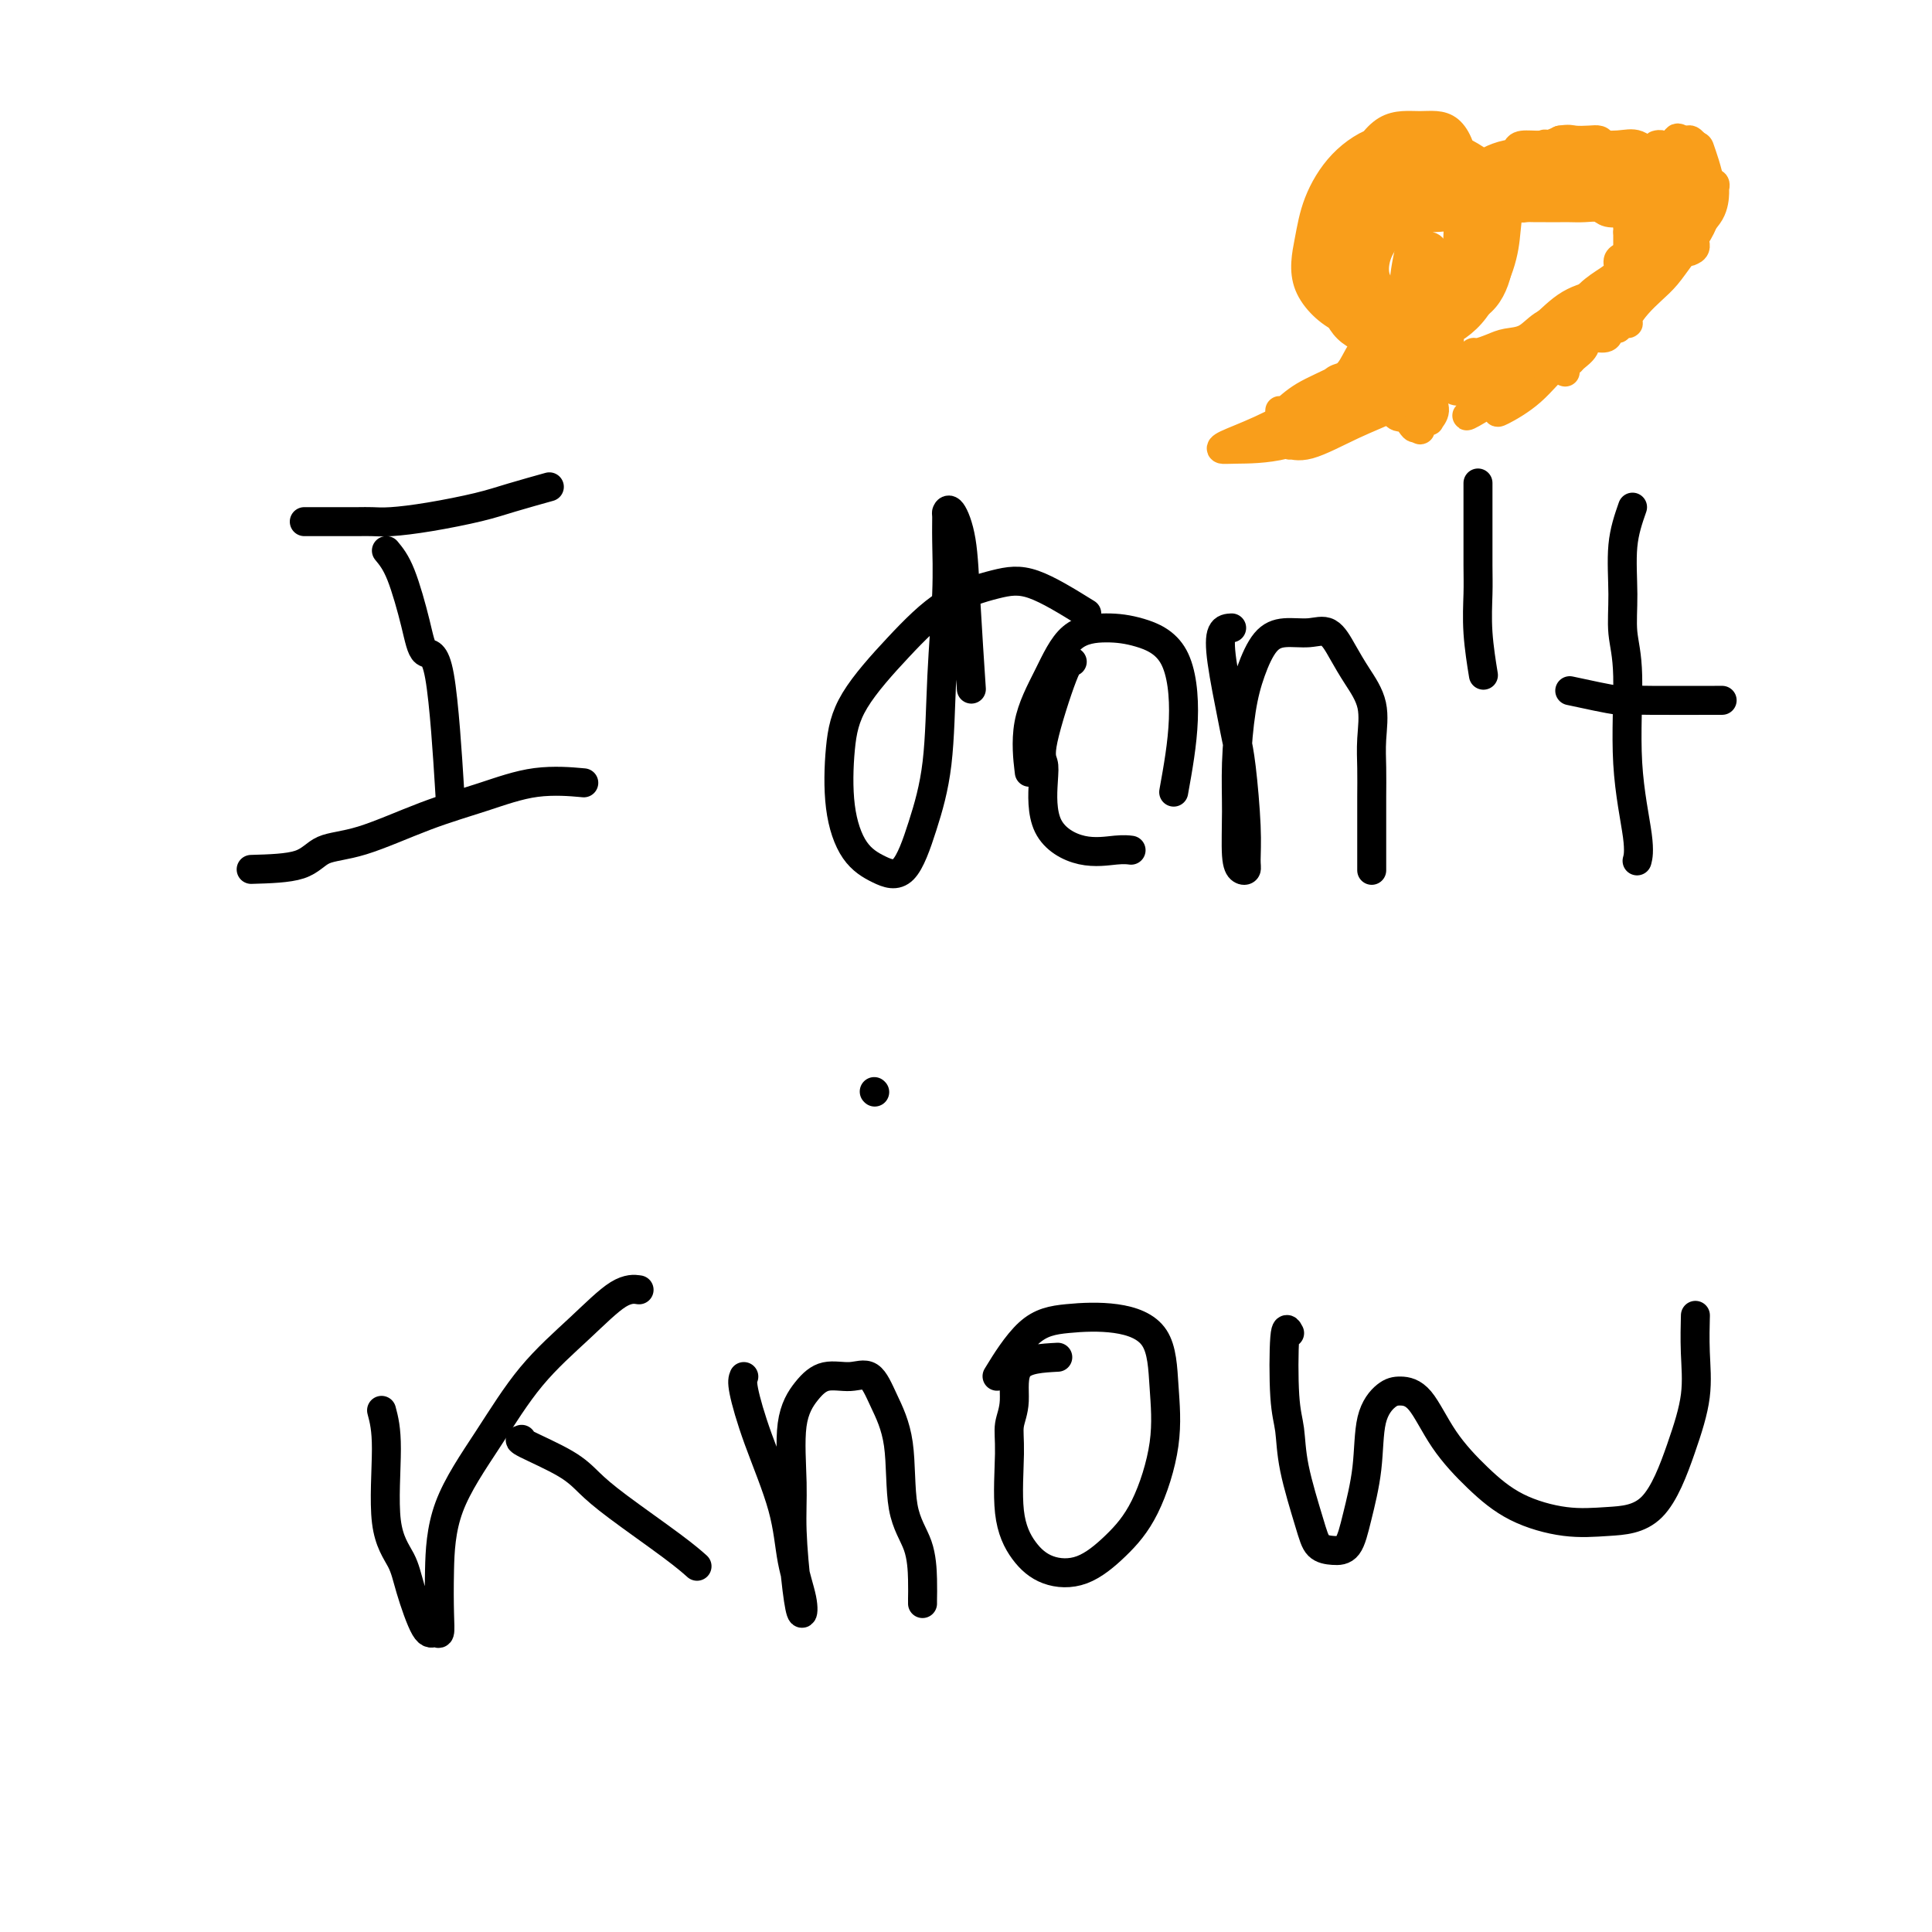 <svg viewBox='0 0 400 400' version='1.1' xmlns='http://www.w3.org/2000/svg' xmlns:xlink='http://www.w3.org/1999/xlink'><g fill='none' stroke='#000000' stroke-width='6' stroke-linecap='round' stroke-linejoin='round'><path d='M63,108c2.041,-0.001 4.081,-0.002 6,0c1.919,0.002 3.716,0.009 5,0c1.284,-0.009 2.055,-0.032 3,0c0.945,0.032 2.065,0.120 4,0c1.935,-0.120 4.684,-0.449 8,-1c3.316,-0.551 7.198,-1.323 10,-2c2.802,-0.677 4.524,-1.259 7,-2c2.476,-0.741 5.708,-1.640 7,-2c1.292,-0.360 0.646,-0.180 0,0'/><path d='M80,114c0.969,1.169 1.938,2.338 3,5c1.062,2.662 2.218,6.815 3,10c0.782,3.185 1.189,5.400 2,6c0.811,0.600 2.026,-0.415 3,5c0.974,5.415 1.707,17.262 2,22c0.293,4.738 0.147,2.369 0,0'/><path d='M52,180c3.818,-0.110 7.637,-0.220 10,-1c2.363,-0.780 3.271,-2.231 5,-3c1.729,-0.769 4.279,-0.858 8,-2c3.721,-1.142 8.613,-3.339 13,-5c4.387,-1.661 8.269,-2.785 12,-4c3.731,-1.215 7.312,-2.519 11,-3c3.688,-0.481 7.482,-0.137 9,0c1.518,0.137 0.759,0.069 0,0'/><path d='M181,226c0.000,0.000 0.100,0.100 0.1,0.1'/><path d='M225,127c-3.983,-2.468 -7.966,-4.936 -11,-6c-3.034,-1.064 -5.117,-0.724 -8,0c-2.883,0.724 -6.564,1.831 -10,4c-3.436,2.169 -6.626,5.399 -10,9c-3.374,3.601 -6.932,7.573 -9,11c-2.068,3.427 -2.648,6.308 -3,10c-0.352,3.692 -0.478,8.194 0,12c0.478,3.806 1.561,6.916 3,9c1.439,2.084 3.236,3.143 5,4c1.764,0.857 3.496,1.511 5,0c1.504,-1.511 2.781,-5.187 4,-9c1.219,-3.813 2.379,-7.764 3,-13c0.621,-5.236 0.702,-11.756 1,-18c0.298,-6.244 0.814,-12.213 1,-17c0.186,-4.787 0.043,-8.393 0,-11c-0.043,-2.607 0.016,-4.214 0,-5c-0.016,-0.786 -0.106,-0.751 0,-1c0.106,-0.249 0.407,-0.782 1,0c0.593,0.782 1.479,2.880 2,6c0.521,3.120 0.679,7.263 1,13c0.321,5.737 0.806,13.068 1,16c0.194,2.932 0.097,1.466 0,0'/><path d='M222,137c-0.393,-0.068 -0.786,-0.137 -2,3c-1.214,3.137 -3.247,9.479 -4,13c-0.753,3.521 -0.224,4.222 0,5c0.224,0.778 0.144,1.634 0,4c-0.144,2.366 -0.354,6.242 1,9c1.354,2.758 4.270,4.399 7,5c2.730,0.601 5.273,0.162 7,0c1.727,-0.162 2.636,-0.046 3,0c0.364,0.046 0.182,0.023 0,0'/><path d='M243,164c0.903,-5.010 1.807,-10.020 2,-15c0.193,-4.980 -0.323,-9.928 -2,-13c-1.677,-3.072 -4.513,-4.266 -7,-5c-2.487,-0.734 -4.624,-1.008 -7,-1c-2.376,0.008 -4.990,0.298 -7,2c-2.010,1.702 -3.415,4.817 -5,8c-1.585,3.183 -3.350,6.434 -4,10c-0.650,3.566 -0.186,7.447 0,9c0.186,1.553 0.093,0.776 0,0'/><path d='M255,130c-0.791,0.043 -1.582,0.087 -2,1c-0.418,0.913 -0.462,2.696 0,6c0.462,3.304 1.430,8.128 2,11c0.570,2.872 0.742,3.792 1,5c0.258,1.208 0.602,2.703 1,6c0.398,3.297 0.849,8.396 1,12c0.151,3.604 0.002,5.714 0,7c-0.002,1.286 0.142,1.749 0,2c-0.142,0.251 -0.572,0.288 -1,0c-0.428,-0.288 -0.856,-0.903 -1,-3c-0.144,-2.097 -0.006,-5.675 0,-9c0.006,-3.325 -0.121,-6.398 0,-10c0.121,-3.602 0.489,-7.735 1,-11c0.511,-3.265 1.165,-5.662 2,-8c0.835,-2.338 1.851,-4.615 3,-6c1.149,-1.385 2.432,-1.877 4,-2c1.568,-0.123 3.423,0.124 5,0c1.577,-0.124 2.878,-0.618 4,0c1.122,0.618 2.066,2.348 3,4c0.934,1.652 1.858,3.228 3,5c1.142,1.772 2.502,3.742 3,6c0.498,2.258 0.133,4.803 0,7c-0.133,2.197 -0.036,4.046 0,6c0.036,1.954 0.010,4.012 0,6c-0.010,1.988 -0.003,3.904 0,6c0.003,2.096 0.001,4.372 0,6c-0.001,1.628 -0.000,2.608 0,3c0.000,0.392 0.000,0.196 0,0'/><path d='M306,100c0.002,2.496 0.004,4.992 0,8c-0.004,3.008 -0.015,6.527 0,9c0.015,2.473 0.056,3.900 0,6c-0.056,2.100 -0.207,4.873 0,8c0.207,3.127 0.774,6.608 1,8c0.226,1.392 0.113,0.696 0,0'/><path d='M338,105c-0.855,2.450 -1.709,4.899 -2,8c-0.291,3.101 -0.018,6.853 0,10c0.018,3.147 -0.220,5.688 0,8c0.220,2.312 0.896,4.396 1,9c0.104,4.604 -0.364,11.729 0,18c0.364,6.271 1.559,11.688 2,15c0.441,3.312 0.126,4.518 0,5c-0.126,0.482 -0.063,0.241 0,0'/><path d='M325,143c3.904,0.845 7.809,1.691 10,2c2.191,0.309 2.670,0.083 3,0c0.330,-0.083 0.512,-0.022 4,0c3.488,0.022 10.282,0.006 13,0c2.718,-0.006 1.359,-0.003 0,0'/><path d='M79,292c0.503,1.893 1.006,3.787 1,8c-0.006,4.213 -0.521,10.746 0,15c0.521,4.254 2.077,6.228 3,8c0.923,1.772 1.214,3.342 2,6c0.786,2.658 2.067,6.405 3,8c0.933,1.595 1.519,1.038 2,1c0.481,-0.038 0.856,0.443 1,0c0.144,-0.443 0.057,-1.808 0,-4c-0.057,-2.192 -0.083,-5.209 0,-9c0.083,-3.791 0.276,-8.354 2,-13c1.724,-4.646 4.981,-9.374 8,-14c3.019,-4.626 5.801,-9.148 9,-13c3.199,-3.852 6.816,-7.032 10,-10c3.184,-2.968 5.934,-5.722 8,-7c2.066,-1.278 3.447,-1.079 4,-1c0.553,0.079 0.276,0.040 0,0'/><path d='M108,298c-0.359,0.065 -0.719,0.131 1,1c1.719,0.869 5.515,2.542 8,4c2.485,1.458 3.658,2.703 5,4c1.342,1.297 2.855,2.647 6,5c3.145,2.353 7.924,5.711 11,8c3.076,2.289 4.450,3.511 5,4c0.550,0.489 0.275,0.244 0,0'/><path d='M154,285c-0.200,0.486 -0.400,0.972 0,3c0.400,2.028 1.400,5.597 3,10c1.600,4.403 3.799,9.640 5,14c1.201,4.360 1.404,7.842 2,11c0.596,3.158 1.586,5.993 2,8c0.414,2.007 0.252,3.186 0,3c-0.252,-0.186 -0.595,-1.736 -1,-5c-0.405,-3.264 -0.872,-8.241 -1,-12c-0.128,-3.759 0.082,-6.299 0,-10c-0.082,-3.701 -0.458,-8.564 0,-12c0.458,-3.436 1.749,-5.444 3,-7c1.251,-1.556 2.462,-2.661 4,-3c1.538,-0.339 3.404,0.088 5,0c1.596,-0.088 2.921,-0.690 4,0c1.079,0.690 1.911,2.673 3,5c1.089,2.327 2.435,4.998 3,9c0.565,4.002 0.347,9.335 1,13c0.653,3.665 2.175,5.662 3,8c0.825,2.338 0.953,5.019 1,7c0.047,1.981 0.013,3.264 0,4c-0.013,0.736 -0.004,0.925 0,1c0.004,0.075 0.002,0.038 0,0'/><path d='M219,281c-3.299,0.178 -6.599,0.355 -8,2c-1.401,1.645 -0.904,4.757 -1,7c-0.096,2.243 -0.787,3.616 -1,5c-0.213,1.384 0.051,2.777 0,6c-0.051,3.223 -0.416,8.276 0,12c0.416,3.724 1.615,6.121 3,8c1.385,1.879 2.957,3.242 5,4c2.043,0.758 4.558,0.910 7,0c2.442,-0.910 4.810,-2.883 7,-5c2.190,-2.117 4.201,-4.378 6,-8c1.799,-3.622 3.387,-8.603 4,-13c0.613,-4.397 0.253,-8.208 0,-12c-0.253,-3.792 -0.398,-7.565 -2,-10c-1.602,-2.435 -4.661,-3.534 -8,-4c-3.339,-0.466 -6.957,-0.300 -10,0c-3.043,0.300 -5.512,0.735 -8,3c-2.488,2.265 -4.997,6.362 -6,8c-1.003,1.638 -0.502,0.819 0,0'/><path d='M267,276c-0.395,-0.768 -0.789,-1.536 -1,1c-0.211,2.536 -0.237,8.374 0,12c0.237,3.626 0.738,5.038 1,7c0.262,1.962 0.287,4.473 1,8c0.713,3.527 2.116,8.069 3,11c0.884,2.931 1.249,4.253 2,5c0.751,0.747 1.887,0.921 3,1c1.113,0.079 2.202,0.064 3,-1c0.798,-1.064 1.304,-3.175 2,-6c0.696,-2.825 1.581,-6.363 2,-10c0.419,-3.637 0.370,-7.371 1,-10c0.630,-2.629 1.937,-4.151 3,-5c1.063,-0.849 1.883,-1.024 3,-1c1.117,0.024 2.533,0.249 4,2c1.467,1.751 2.986,5.030 5,8c2.014,2.970 4.522,5.631 7,8c2.478,2.369 4.925,4.445 8,6c3.075,1.555 6.779,2.590 10,3c3.221,0.410 5.959,0.196 9,0c3.041,-0.196 6.384,-0.372 9,-3c2.616,-2.628 4.505,-7.707 6,-12c1.495,-4.293 2.597,-7.800 3,-11c0.403,-3.200 0.109,-6.092 0,-9c-0.109,-2.908 -0.031,-5.831 0,-7c0.031,-1.169 0.016,-0.585 0,0'/></g>
<g fill='none' stroke='#F99E1B' stroke-width='6' stroke-linecap='round' stroke-linejoin='round'><path d='M286,34c-2.081,-0.299 -4.162,-0.598 -6,1c-1.838,1.598 -3.434,5.093 -4,7c-0.566,1.907 -0.103,2.228 0,3c0.103,0.772 -0.156,1.997 0,4c0.156,2.003 0.726,4.785 2,7c1.274,2.215 3.252,3.865 6,5c2.748,1.135 6.266,1.756 9,2c2.734,0.244 4.684,0.112 7,0c2.316,-0.112 5.000,-0.205 7,-2c2.000,-1.795 3.318,-5.293 4,-8c0.682,-2.707 0.727,-4.624 1,-7c0.273,-2.376 0.773,-5.213 -1,-8c-1.773,-2.787 -5.819,-5.525 -9,-7c-3.181,-1.475 -5.496,-1.686 -8,-2c-2.504,-0.314 -5.198,-0.730 -8,0c-2.802,0.730 -5.711,2.606 -8,5c-2.289,2.394 -3.957,5.306 -5,8c-1.043,2.694 -1.460,5.171 -2,8c-0.540,2.829 -1.202,6.010 0,9c1.202,2.990 4.268,5.789 7,7c2.732,1.211 5.130,0.834 8,1c2.870,0.166 6.212,0.874 9,-1c2.788,-1.874 5.021,-6.330 6,-10c0.979,-3.670 0.704,-6.554 1,-10c0.296,-3.446 1.165,-7.452 1,-11c-0.165,-3.548 -1.362,-6.636 -3,-8c-1.638,-1.364 -3.717,-1.005 -6,-1c-2.283,0.005 -4.768,-0.345 -7,1c-2.232,1.345 -4.209,4.384 -6,8c-1.791,3.616 -3.395,7.808 -5,12'/><path d='M276,47c-2.024,5.021 -1.584,7.574 -1,10c0.584,2.426 1.311,4.726 3,6c1.689,1.274 4.338,1.523 7,2c2.662,0.477 5.337,1.184 8,0c2.663,-1.184 5.315,-4.258 7,-7c1.685,-2.742 2.404,-5.153 3,-8c0.596,-2.847 1.068,-6.131 1,-9c-0.068,-2.869 -0.677,-5.324 -2,-7c-1.323,-1.676 -3.360,-2.573 -6,-3c-2.640,-0.427 -5.883,-0.383 -8,1c-2.117,1.383 -3.106,4.104 -4,7c-0.894,2.896 -1.691,5.967 -2,9c-0.309,3.033 -0.130,6.028 0,9c0.130,2.972 0.210,5.922 2,8c1.790,2.078 5.289,3.283 8,4c2.711,0.717 4.633,0.946 7,0c2.367,-0.946 5.180,-3.067 7,-6c1.820,-2.933 2.646,-6.679 3,-10c0.354,-3.321 0.234,-6.218 0,-9c-0.234,-2.782 -0.584,-5.448 -2,-7c-1.416,-1.552 -3.898,-1.989 -7,-2c-3.102,-0.011 -6.825,0.405 -10,2c-3.175,1.595 -5.802,4.367 -8,7c-2.198,2.633 -3.965,5.125 -5,8c-1.035,2.875 -1.337,6.134 -1,9c0.337,2.866 1.313,5.341 3,7c1.687,1.659 4.085,2.503 7,3c2.915,0.497 6.348,0.649 9,0c2.652,-0.649 4.522,-2.098 6,-5c1.478,-2.902 2.565,-7.258 3,-11c0.435,-3.742 0.217,-6.871 0,-10'/><path d='M304,45c0.244,-4.566 -0.646,-5.481 -2,-6c-1.354,-0.519 -3.173,-0.643 -5,-1c-1.827,-0.357 -3.663,-0.947 -6,0c-2.337,0.947 -5.177,3.431 -7,6c-1.823,2.569 -2.631,5.222 -3,8c-0.369,2.778 -0.300,5.680 0,8c0.300,2.320 0.830,4.057 3,5c2.170,0.943 5.981,1.091 9,1c3.019,-0.091 5.246,-0.420 7,-2c1.754,-1.580 3.033,-4.410 4,-7c0.967,-2.590 1.620,-4.941 2,-7c0.380,-2.059 0.488,-3.826 -1,-5c-1.488,-1.174 -4.571,-1.754 -7,-2c-2.429,-0.246 -4.204,-0.158 -6,0c-1.796,0.158 -3.615,0.387 -5,2c-1.385,1.613 -2.338,4.612 -3,7c-0.662,2.388 -1.032,4.165 0,6c1.032,1.835 3.467,3.727 6,5c2.533,1.273 5.165,1.928 8,2c2.835,0.072 5.875,-0.439 8,-2c2.125,-1.561 3.337,-4.174 4,-7c0.663,-2.826 0.778,-5.867 0,-8c-0.778,-2.133 -2.450,-3.360 -4,-4c-1.550,-0.640 -2.978,-0.695 -5,-1c-2.022,-0.305 -4.638,-0.860 -7,0c-2.362,0.860 -4.472,3.133 -6,5c-1.528,1.867 -2.476,3.326 -3,5c-0.524,1.674 -0.625,3.562 0,5c0.625,1.438 1.976,2.426 4,3c2.024,0.574 4.721,0.736 7,0c2.279,-0.736 4.139,-2.368 6,-4'/><path d='M302,57c2.676,-1.557 2.865,-3.451 3,-5c0.135,-1.549 0.215,-2.754 0,-4c-0.215,-1.246 -0.727,-2.532 -2,-3c-1.273,-0.468 -3.309,-0.119 -5,0c-1.691,0.119 -3.037,0.007 -4,1c-0.963,0.993 -1.544,3.092 -2,5c-0.456,1.908 -0.788,3.627 -1,5c-0.212,1.373 -0.306,2.401 0,3c0.306,0.599 1.010,0.769 2,1c0.990,0.231 2.266,0.522 3,0c0.734,-0.522 0.927,-1.857 1,-3c0.073,-1.143 0.027,-2.094 0,-3c-0.027,-0.906 -0.035,-1.768 0,-2c0.035,-0.232 0.115,0.167 0,0c-0.115,-0.167 -0.423,-0.899 -1,-1c-0.577,-0.101 -1.423,0.430 -2,1c-0.577,0.570 -0.886,1.179 -1,2c-0.114,0.821 -0.033,1.855 0,3c0.033,1.145 0.018,2.401 0,3c-0.018,0.599 -0.040,0.541 0,1c0.040,0.459 0.143,1.435 1,2c0.857,0.565 2.468,0.718 3,1c0.532,0.282 -0.015,0.691 0,1c0.015,0.309 0.593,0.517 1,1c0.407,0.483 0.645,1.243 1,2c0.355,0.757 0.827,1.513 1,2c0.173,0.487 0.046,0.705 0,1c-0.046,0.295 -0.012,0.667 0,1c0.012,0.333 0.003,0.628 0,1c-0.003,0.372 -0.001,0.821 0,1c0.001,0.179 0.000,0.090 0,0'/><path d='M300,74c1.245,2.166 0.858,0.581 1,0c0.142,-0.581 0.812,-0.160 1,0c0.188,0.160 -0.106,0.058 0,0c0.106,-0.058 0.612,-0.071 1,0c0.388,0.071 0.658,0.226 1,0c0.342,-0.226 0.755,-0.832 1,-1c0.245,-0.168 0.321,0.102 1,0c0.679,-0.102 1.959,-0.578 3,-1c1.041,-0.422 1.842,-0.791 3,-1c1.158,-0.209 2.673,-0.258 4,-1c1.327,-0.742 2.465,-2.176 4,-3c1.535,-0.824 3.468,-1.037 5,-2c1.532,-0.963 2.662,-2.678 4,-4c1.338,-1.322 2.884,-2.253 4,-3c1.116,-0.747 1.802,-1.310 2,-2c0.198,-0.690 -0.090,-1.508 0,-2c0.090,-0.492 0.560,-0.658 1,-1c0.440,-0.342 0.850,-0.862 1,-1c0.150,-0.138 0.040,0.104 0,0c-0.040,-0.104 -0.011,-0.553 0,-1c0.011,-0.447 0.003,-0.890 0,-1c-0.003,-0.110 -0.001,0.115 0,0c0.001,-0.115 0.000,-0.569 0,-1c-0.000,-0.431 -0.000,-0.837 0,-1c0.000,-0.163 0.000,-0.081 0,0'/><path d='M337,48c0.309,-1.415 0.083,-0.954 0,-1c-0.083,-0.046 -0.023,-0.601 0,-1c0.023,-0.399 0.010,-0.642 0,-1c-0.010,-0.358 -0.018,-0.832 0,-1c0.018,-0.168 0.063,-0.031 0,0c-0.063,0.031 -0.233,-0.044 -1,0c-0.767,0.044 -2.130,0.208 -3,0c-0.870,-0.208 -1.245,-0.788 -2,-1c-0.755,-0.212 -1.889,-0.057 -3,0c-1.111,0.057 -2.198,0.015 -3,0c-0.802,-0.015 -1.317,-0.004 -2,0c-0.683,0.004 -1.532,0.002 -2,0c-0.468,-0.002 -0.555,-0.004 -1,0c-0.445,0.004 -1.247,0.012 -2,0c-0.753,-0.012 -1.456,-0.045 -2,0c-0.544,0.045 -0.931,0.167 -1,0c-0.069,-0.167 0.178,-0.625 0,-1c-0.178,-0.375 -0.780,-0.668 -1,-1c-0.220,-0.332 -0.059,-0.703 0,-1c0.059,-0.297 0.015,-0.521 0,-1c-0.015,-0.479 0.000,-1.215 0,-2c-0.000,-0.785 -0.016,-1.621 0,-2c0.016,-0.379 0.062,-0.300 0,-1c-0.062,-0.700 -0.233,-2.177 0,-3c0.233,-0.823 0.870,-0.991 2,-1c1.130,-0.009 2.751,0.140 4,0c1.249,-0.140 2.124,-0.570 3,-1'/><path d='M323,29c1.919,-0.312 2.217,-0.092 3,0c0.783,0.092 2.051,0.056 3,0c0.949,-0.056 1.578,-0.131 2,0c0.422,0.131 0.638,0.468 1,1c0.362,0.532 0.870,1.260 1,2c0.130,0.740 -0.119,1.490 0,2c0.119,0.510 0.605,0.778 1,1c0.395,0.222 0.697,0.399 1,1c0.303,0.601 0.606,1.625 1,2c0.394,0.375 0.879,0.100 1,0c0.121,-0.100 -0.121,-0.025 0,0c0.121,0.025 0.606,-0.000 1,0c0.394,0.000 0.697,0.026 1,0c0.303,-0.026 0.606,-0.104 1,0c0.394,0.104 0.879,0.389 1,0c0.121,-0.389 -0.122,-1.453 0,-2c0.122,-0.547 0.610,-0.576 1,-1c0.390,-0.424 0.681,-1.242 1,-2c0.319,-0.758 0.667,-1.457 1,-2c0.333,-0.543 0.653,-0.931 1,-1c0.347,-0.069 0.723,0.180 1,0c0.277,-0.180 0.456,-0.791 1,-1c0.544,-0.209 1.454,-0.018 2,0c0.546,0.018 0.727,-0.138 1,0c0.273,0.138 0.636,0.569 1,1'/><path d='M351,30c0.800,0.255 0.800,0.392 1,1c0.200,0.608 0.598,1.688 1,3c0.402,1.312 0.806,2.857 1,4c0.194,1.143 0.176,1.884 0,3c-0.176,1.116 -0.511,2.605 -1,4c-0.489,1.395 -1.131,2.694 -2,4c-0.869,1.306 -1.964,2.619 -3,4c-1.036,1.381 -2.013,2.829 -3,4c-0.987,1.171 -1.985,2.064 -3,3c-1.015,0.936 -2.045,1.915 -3,3c-0.955,1.085 -1.833,2.276 -2,3c-0.167,0.724 0.376,0.981 0,1c-0.376,0.019 -1.671,-0.201 -2,0c-0.329,0.201 0.307,0.823 0,1c-0.307,0.177 -1.559,-0.090 -2,0c-0.441,0.090 -0.073,0.539 0,1c0.073,0.461 -0.151,0.936 -1,1c-0.849,0.064 -2.323,-0.282 -3,0c-0.677,0.282 -0.559,1.192 -1,2c-0.441,0.808 -1.443,1.515 -2,2c-0.557,0.485 -0.670,0.748 -1,1c-0.330,0.252 -0.876,0.494 -1,1c-0.124,0.506 0.175,1.275 0,1c-0.175,-0.275 -0.825,-1.593 0,-3c0.825,-1.407 3.123,-2.903 5,-5c1.877,-2.097 3.332,-4.797 5,-7c1.668,-2.203 3.550,-3.910 5,-5c1.450,-1.090 2.467,-1.563 3,-2c0.533,-0.437 0.581,-0.839 0,0c-0.581,0.839 -1.790,2.920 -3,5'/><path d='M339,60c-1.366,2.031 -3.280,4.608 -6,7c-2.720,2.392 -6.247,4.598 -9,7c-2.753,2.402 -4.731,5.000 -7,7c-2.269,2.000 -4.828,3.401 -6,4c-1.172,0.599 -0.956,0.396 -1,0c-0.044,-0.396 -0.349,-0.986 0,-3c0.349,-2.014 1.351,-5.453 3,-8c1.649,-2.547 3.945,-4.203 6,-6c2.055,-1.797 3.870,-3.734 6,-5c2.130,-1.266 4.577,-1.860 6,-2c1.423,-0.140 1.823,0.173 2,0c0.177,-0.173 0.131,-0.833 0,0c-0.131,0.833 -0.346,3.157 -2,5c-1.654,1.843 -4.748,3.204 -7,5c-2.252,1.796 -3.661,4.028 -6,6c-2.339,1.972 -5.608,3.683 -8,5c-2.392,1.317 -3.906,2.240 -5,3c-1.094,0.760 -1.769,1.356 -1,1c0.769,-0.356 2.983,-1.666 5,-3c2.017,-1.334 3.839,-2.692 6,-4c2.161,-1.308 4.661,-2.565 7,-4c2.339,-1.435 4.516,-3.049 6,-4c1.484,-0.951 2.276,-1.240 3,-2c0.724,-0.760 1.379,-1.991 2,-3c0.621,-1.009 1.209,-1.796 2,-3c0.791,-1.204 1.784,-2.825 2,-4c0.216,-1.175 -0.344,-1.902 0,-3c0.344,-1.098 1.593,-2.565 2,-4c0.407,-1.435 -0.026,-2.839 0,-4c0.026,-1.161 0.513,-2.081 1,-3'/><path d='M340,45c1.394,-3.892 0.380,-1.621 0,-1c-0.380,0.621 -0.127,-0.408 0,0c0.127,0.408 0.126,2.255 0,4c-0.126,1.745 -0.378,3.390 -1,5c-0.622,1.610 -1.612,3.186 -2,4c-0.388,0.814 -0.172,0.867 0,1c0.172,0.133 0.299,0.345 0,1c-0.299,0.655 -1.026,1.753 0,-1c1.026,-2.753 3.804,-9.358 5,-14c1.196,-4.642 0.811,-7.321 1,-9c0.189,-1.679 0.951,-2.359 1,-3c0.049,-0.641 -0.615,-1.242 -1,0c-0.385,1.242 -0.493,4.326 -1,7c-0.507,2.674 -1.415,4.938 -2,7c-0.585,2.062 -0.848,3.922 -1,5c-0.152,1.078 -0.194,1.375 0,1c0.194,-0.375 0.625,-1.421 1,-3c0.375,-1.579 0.693,-3.692 1,-6c0.307,-2.308 0.604,-4.812 1,-7c0.396,-2.188 0.891,-4.061 1,-5c0.109,-0.939 -0.167,-0.943 0,-1c0.167,-0.057 0.777,-0.165 1,0c0.223,0.165 0.060,0.605 0,2c-0.060,1.395 -0.016,3.745 0,6c0.016,2.255 0.004,4.415 0,6c-0.004,1.585 -0.001,2.596 0,2c0.001,-0.596 0.001,-2.798 0,-5'/><path d='M344,41c-0.203,-1.176 -0.710,-2.616 -1,-4c-0.290,-1.384 -0.363,-2.710 -1,-4c-0.637,-1.290 -1.838,-2.542 -3,-3c-1.162,-0.458 -2.287,-0.122 -4,0c-1.713,0.122 -4.016,0.031 -6,0c-1.984,-0.031 -3.651,-0.001 -5,0c-1.349,0.001 -2.380,-0.025 -3,0c-0.620,0.025 -0.829,0.101 -1,0c-0.171,-0.101 -0.306,-0.381 0,0c0.306,0.381 1.051,1.422 3,2c1.949,0.578 5.100,0.691 8,1c2.900,0.309 5.548,0.812 8,1c2.452,0.188 4.710,0.061 7,0c2.290,-0.061 4.614,-0.054 5,0c0.386,0.054 -1.164,0.157 -3,0c-1.836,-0.157 -3.956,-0.573 -6,-1c-2.044,-0.427 -4.012,-0.865 -6,-1c-1.988,-0.135 -3.995,0.034 -6,0c-2.005,-0.034 -4.007,-0.272 -5,0c-0.993,0.272 -0.979,1.055 -1,2c-0.021,0.945 -0.079,2.052 0,3c0.079,0.948 0.295,1.738 2,2c1.705,0.262 4.900,-0.004 7,0c2.100,0.004 3.106,0.278 4,0c0.894,-0.278 1.675,-1.109 2,-2c0.325,-0.891 0.192,-1.844 0,-3c-0.192,-1.156 -0.443,-2.516 -1,-3c-0.557,-0.484 -1.419,-0.092 -2,0c-0.581,0.092 -0.880,-0.117 -1,0c-0.120,0.117 -0.060,0.558 0,1'/><path d='M335,32c-0.769,0.265 -0.691,1.927 0,3c0.691,1.073 1.994,1.558 3,2c1.006,0.442 1.716,0.841 2,1c0.284,0.159 0.142,0.080 0,0'/><path d='M343,35c-2.318,0.340 -4.636,0.680 -4,1c0.636,0.320 4.227,0.621 6,1c1.773,0.379 1.729,0.837 2,1c0.271,0.163 0.857,0.030 2,0c1.143,-0.030 2.841,0.042 4,0c1.159,-0.042 1.777,-0.199 2,0c0.223,0.199 0.050,0.753 0,1c-0.050,0.247 0.021,0.185 0,1c-0.021,0.815 -0.135,2.506 -1,4c-0.865,1.494 -2.481,2.790 -3,4c-0.519,1.210 0.058,2.335 0,3c-0.058,0.665 -0.751,0.870 -1,1c-0.249,0.130 -0.055,0.186 0,-1c0.055,-1.186 -0.028,-3.613 0,-6c0.028,-2.387 0.166,-4.735 0,-7c-0.166,-2.265 -0.637,-4.448 -1,-6c-0.363,-1.552 -0.618,-2.472 -1,-3c-0.382,-0.528 -0.890,-0.662 -1,0c-0.110,0.662 0.178,2.120 0,5c-0.178,2.880 -0.822,7.180 -1,10c-0.178,2.820 0.109,4.158 0,6c-0.109,1.842 -0.613,4.188 -1,5c-0.387,0.812 -0.657,0.090 -1,0c-0.343,-0.090 -0.761,0.451 -1,0c-0.239,-0.451 -0.301,-1.894 -1,-4c-0.699,-2.106 -2.034,-4.875 -3,-7c-0.966,-2.125 -1.562,-3.607 -2,-5c-0.438,-1.393 -0.719,-2.696 -1,-4'/><path d='M336,35c-1.504,-3.321 -0.765,-1.625 -1,-1c-0.235,0.625 -1.444,0.178 -2,0c-0.556,-0.178 -0.460,-0.086 -1,0c-0.540,0.086 -1.718,0.167 -3,0c-1.282,-0.167 -2.668,-0.581 -4,-1c-1.332,-0.419 -2.610,-0.841 -4,-1c-1.390,-0.159 -2.893,-0.054 -4,0c-1.107,0.054 -1.817,0.057 -2,0c-0.183,-0.057 0.162,-0.173 0,0c-0.162,0.173 -0.831,0.634 0,1c0.831,0.366 3.163,0.636 5,1c1.837,0.364 3.179,0.823 5,1c1.821,0.177 4.122,0.073 6,0c1.878,-0.073 3.334,-0.113 4,0c0.666,0.113 0.542,0.379 0,0c-0.542,-0.379 -1.500,-1.404 -4,-2c-2.500,-0.596 -6.540,-0.762 -10,-1c-3.460,-0.238 -6.340,-0.548 -9,0c-2.660,0.548 -5.101,1.955 -6,3c-0.899,1.045 -0.257,1.727 0,2c0.257,0.273 0.128,0.136 0,0'/><path d='M301,78c-1.722,1.411 -3.445,2.822 -4,4c-0.555,1.178 0.057,2.123 0,3c-0.057,0.877 -0.785,1.687 -1,2c-0.215,0.313 0.082,0.130 0,0c-0.082,-0.130 -0.544,-0.205 -1,0c-0.456,0.205 -0.908,0.692 -1,0c-0.092,-0.692 0.174,-2.563 0,-4c-0.174,-1.437 -0.788,-2.440 -1,-3c-0.212,-0.560 -0.020,-0.677 0,-1c0.020,-0.323 -0.131,-0.851 0,-1c0.131,-0.149 0.545,0.083 1,0c0.455,-0.083 0.953,-0.479 1,0c0.047,0.479 -0.355,1.833 -1,3c-0.645,1.167 -1.533,2.149 -2,3c-0.467,0.851 -0.515,1.573 -1,2c-0.485,0.427 -1.408,0.559 -2,0c-0.592,-0.559 -0.852,-1.811 -1,-4c-0.148,-2.189 -0.185,-5.317 -1,-8c-0.815,-2.683 -2.409,-4.922 -3,-7c-0.591,-2.078 -0.179,-3.994 0,-5c0.179,-1.006 0.125,-1.102 0,-1c-0.125,0.102 -0.321,0.402 0,2c0.321,1.598 1.159,4.496 2,7c0.841,2.504 1.687,4.616 3,7c1.313,2.384 3.094,5.041 4,7c0.906,1.959 0.936,3.220 1,4c0.064,0.780 0.161,1.080 0,1c-0.161,-0.080 -0.581,-0.540 -1,-1'/><path d='M293,88c0.401,2.631 -3.096,-3.792 -5,-8c-1.904,-4.208 -2.215,-6.202 -3,-9c-0.785,-2.798 -2.043,-6.402 -3,-9c-0.957,-2.598 -1.611,-4.192 -2,-5c-0.389,-0.808 -0.511,-0.829 0,0c0.511,0.829 1.657,2.509 3,5c1.343,2.491 2.885,5.793 5,8c2.115,2.207 4.804,3.319 7,5c2.196,1.681 3.900,3.930 5,5c1.100,1.070 1.596,0.963 2,1c0.404,0.037 0.714,0.220 1,0c0.286,-0.220 0.546,-0.844 0,-2c-0.546,-1.156 -1.898,-2.845 -3,-4c-1.102,-1.155 -1.954,-1.777 -3,-2c-1.046,-0.223 -2.287,-0.046 -3,0c-0.713,0.046 -0.898,-0.040 -1,0c-0.102,0.040 -0.122,0.207 0,1c0.122,0.793 0.386,2.211 1,3c0.614,0.789 1.577,0.948 3,1c1.423,0.052 3.306,-0.002 5,0c1.694,0.002 3.199,0.059 5,0c1.801,-0.059 3.898,-0.235 6,-1c2.102,-0.765 4.209,-2.118 6,-3c1.791,-0.882 3.264,-1.294 4,-2c0.736,-0.706 0.733,-1.705 1,-2c0.267,-0.295 0.803,0.113 1,0c0.197,-0.113 0.056,-0.747 0,-1c-0.056,-0.253 -0.028,-0.127 0,0'/><path d='M329,35c-2.789,-0.089 -5.578,-0.178 -7,0c-1.422,0.178 -1.478,0.622 -2,1c-0.522,0.378 -1.509,0.689 -2,1c-0.491,0.311 -0.485,0.621 -1,1c-0.515,0.379 -1.550,0.828 -2,1c-0.450,0.172 -0.313,0.067 0,0c0.313,-0.067 0.803,-0.094 2,0c1.197,0.094 3.100,0.311 5,0c1.900,-0.311 3.795,-1.149 5,-2c1.205,-0.851 1.720,-1.715 2,-2c0.280,-0.285 0.327,0.008 0,0c-0.327,-0.008 -1.027,-0.317 -3,0c-1.973,0.317 -5.220,1.260 -8,2c-2.780,0.740 -5.095,1.276 -7,2c-1.905,0.724 -3.402,1.635 -4,2c-0.598,0.365 -0.299,0.182 0,0'/><path d='M288,66c-1.822,1.605 -3.645,3.211 -5,5c-1.355,1.789 -2.244,3.762 -3,5c-0.756,1.238 -1.379,1.743 -2,2c-0.621,0.257 -1.241,0.267 -2,1c-0.759,0.733 -1.657,2.188 -2,3c-0.343,0.812 -0.132,0.981 0,1c0.132,0.019 0.183,-0.114 2,-1c1.817,-0.886 5.400,-2.527 8,-4c2.600,-1.473 4.219,-2.780 6,-4c1.781,-1.220 3.726,-2.354 5,-3c1.274,-0.646 1.878,-0.806 2,-1c0.122,-0.194 -0.237,-0.423 -2,0c-1.763,0.423 -4.931,1.496 -8,3c-3.069,1.504 -6.038,3.437 -9,5c-2.962,1.563 -5.916,2.754 -8,4c-2.084,1.246 -3.298,2.547 -4,3c-0.702,0.453 -0.893,0.060 -1,0c-0.107,-0.060 -0.132,0.215 1,0c1.132,-0.215 3.419,-0.919 6,-2c2.581,-1.081 5.455,-2.537 8,-4c2.545,-1.463 4.760,-2.931 6,-4c1.240,-1.069 1.505,-1.739 2,-2c0.495,-0.261 1.221,-0.114 1,0c-0.221,0.114 -1.389,0.196 -3,1c-1.611,0.804 -3.664,2.332 -6,4c-2.336,1.668 -4.953,3.477 -7,5c-2.047,1.523 -3.523,2.762 -5,4'/><path d='M268,87c-3.759,2.116 -3.155,0.407 -2,0c1.155,-0.407 2.861,0.488 5,0c2.139,-0.488 4.712,-2.358 7,-4c2.288,-1.642 4.290,-3.056 6,-4c1.710,-0.944 3.128,-1.417 4,-2c0.872,-0.583 1.197,-1.274 0,-1c-1.197,0.274 -3.915,1.513 -7,3c-3.085,1.487 -6.536,3.222 -10,5c-3.464,1.778 -6.943,3.601 -10,5c-3.057,1.399 -5.694,2.375 -7,3c-1.306,0.625 -1.280,0.899 -1,1c0.280,0.101 0.814,0.028 3,0c2.186,-0.028 6.025,-0.010 10,-1c3.975,-0.990 8.088,-2.987 12,-5c3.912,-2.013 7.624,-4.042 11,-6c3.376,-1.958 6.415,-3.843 8,-5c1.585,-1.157 1.717,-1.584 2,-2c0.283,-0.416 0.717,-0.822 -1,0c-1.717,0.822 -5.587,2.871 -9,5c-3.413,2.129 -6.371,4.339 -9,6c-2.629,1.661 -4.930,2.773 -7,4c-2.070,1.227 -3.908,2.570 -5,3c-1.092,0.430 -1.437,-0.053 -1,0c0.437,0.053 1.655,0.642 4,0c2.345,-0.642 5.818,-2.513 9,-4c3.182,-1.487 6.074,-2.589 9,-4c2.926,-1.411 5.887,-3.131 8,-4c2.113,-0.869 3.376,-0.888 4,-1c0.624,-0.112 0.607,-0.318 -1,0c-1.607,0.318 -4.803,1.159 -8,2'/></g>
</svg>